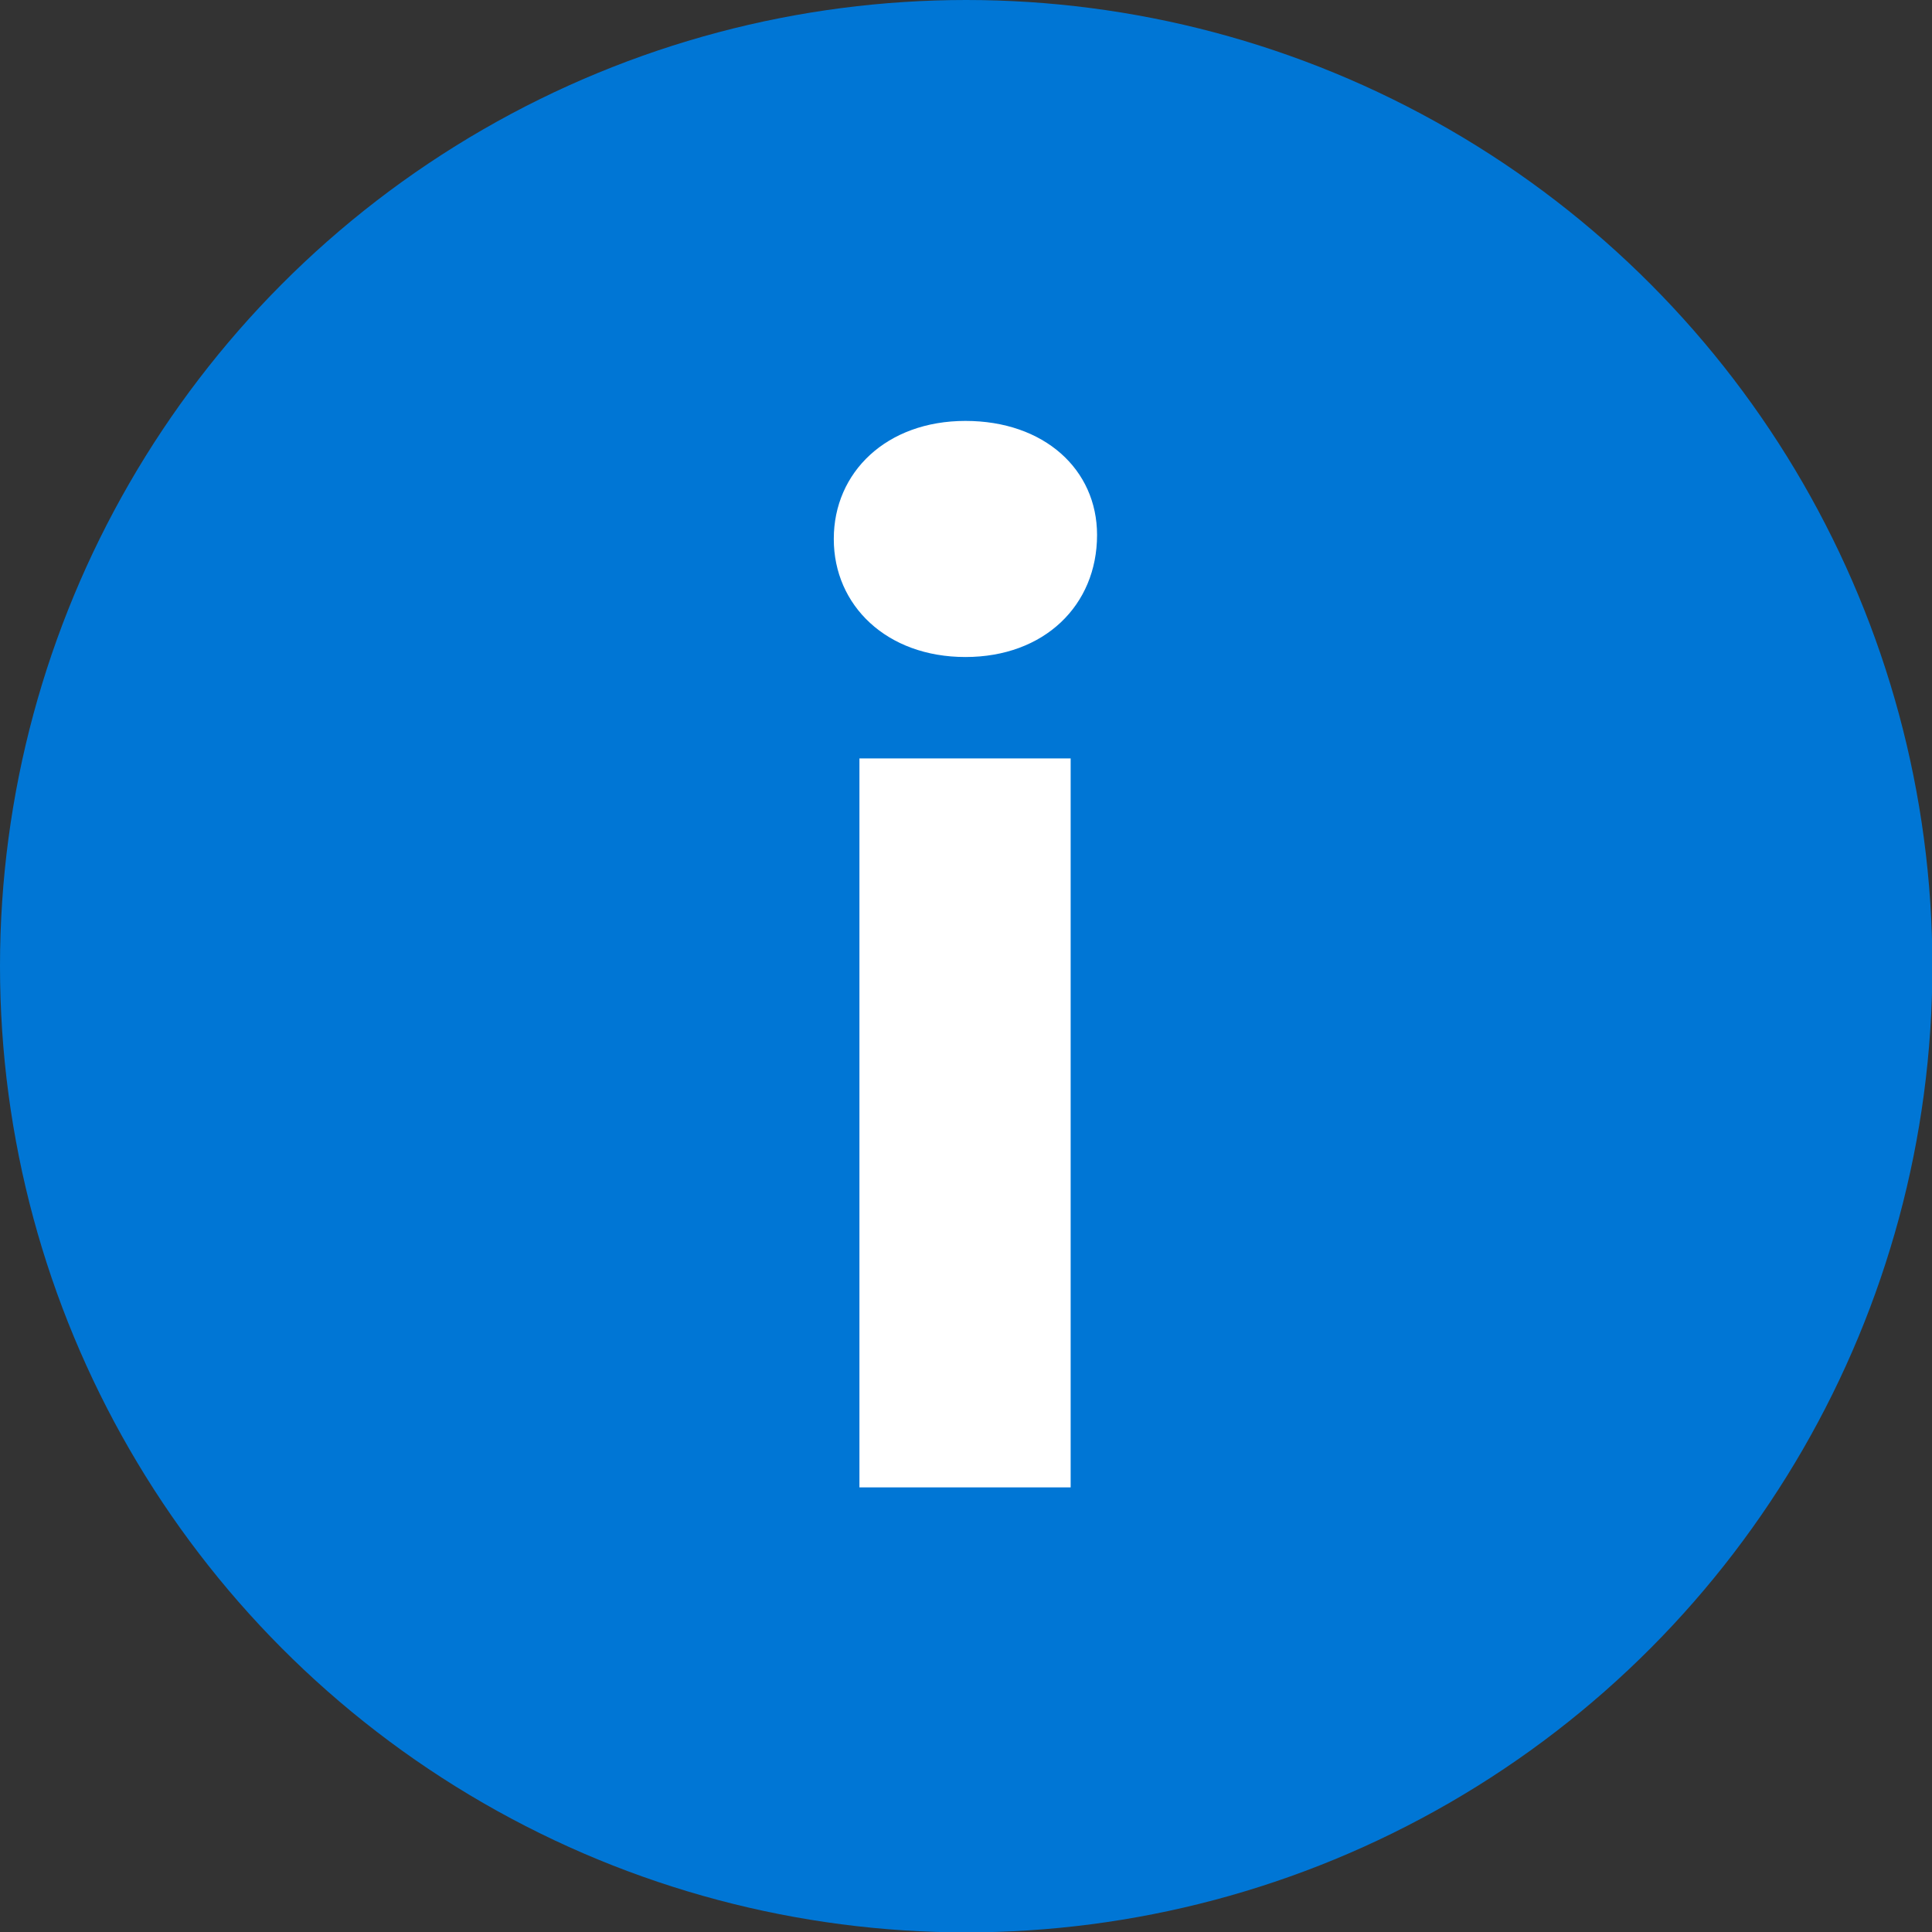 <?xml version="1.0" encoding="UTF-8"?>
<svg id="Vrstva_2" data-name="Vrstva 2" xmlns="http://www.w3.org/2000/svg" viewBox="0 0 50.49 50.49">
  <rect x="0" y="0" width="50.49" height="50.49" fill="#333333" stroke="none"/>
  <defs>
    <style>
      .cls-1 {
        fill: #0076d5;
      }

      .cls-2 {
        fill: #fff;
      }
    </style>
  </defs>
  <g id="Vrstva_1-2" data-name="Vrstva 1">
    <circle class="cls-1" cx="25.25" cy="25.25" r="25.25"/>
    <path class="cls-2" d="m21.79,14.08c0-1.74,1.38-3.08,3.44-3.08s3.44,1.27,3.44,2.98c0,1.84-1.38,3.19-3.44,3.19s-3.44-1.35-3.44-3.08Zm.67,5.74h5.52v19.05h-5.52v-19.05Z"/>
  </g>
</svg>